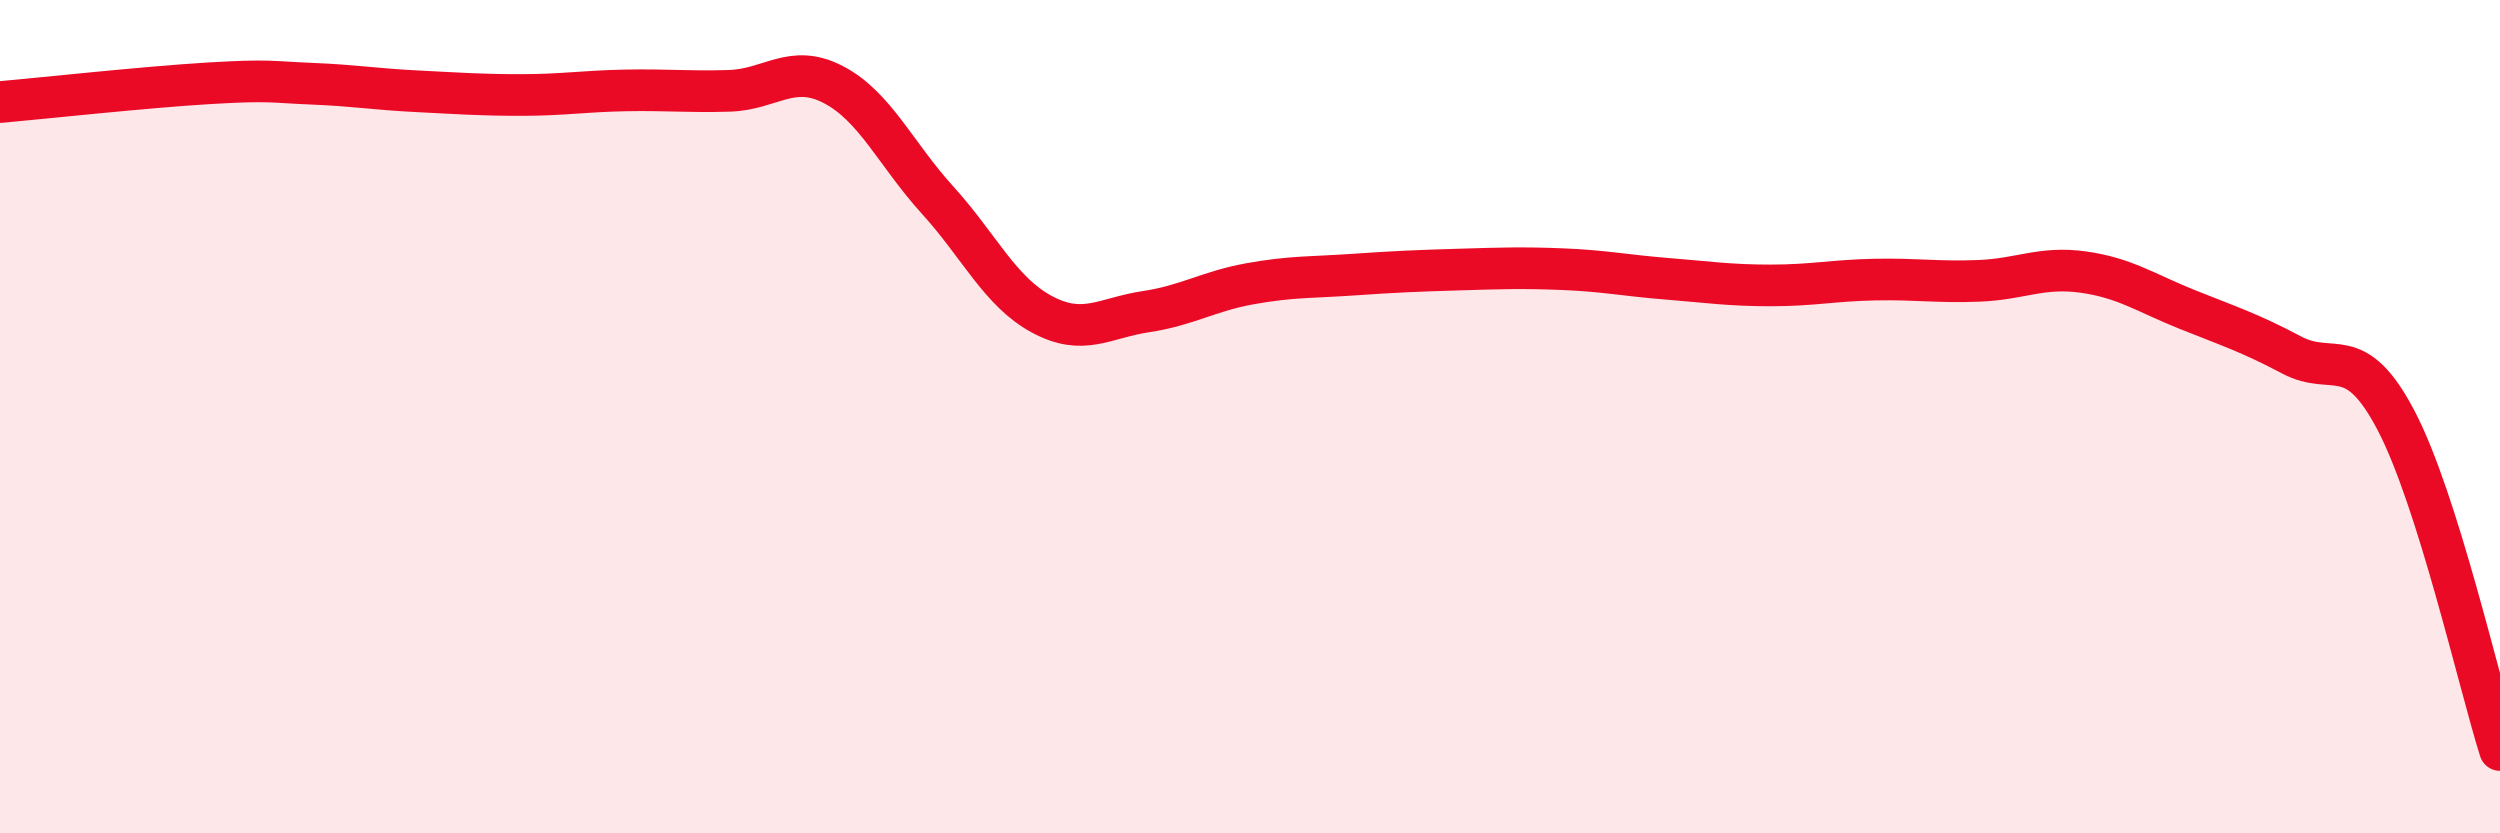 
    <svg width="60" height="20" viewBox="0 0 60 20" xmlns="http://www.w3.org/2000/svg">
      <path
        d="M 0,2.45 C 1,2.36 3.5,2.09 5,2 C 6.5,1.91 6.5,1.97 7.5,2.01 C 8.5,2.05 9,2.14 10,2.19 C 11,2.24 11.5,2.28 12.5,2.28 C 13.5,2.28 14,2.19 15,2.17 C 16,2.15 16.5,2.21 17.5,2.18 C 18.5,2.15 19,1.51 20,2.03 C 21,2.55 21.5,3.7 22.5,4.8 C 23.5,5.9 24,7 25,7.54 C 26,8.08 26.5,7.63 27.5,7.48 C 28.5,7.33 29,6.99 30,6.81 C 31,6.63 31.5,6.66 32.5,6.59 C 33.5,6.52 34,6.5 35,6.47 C 36,6.44 36.5,6.42 37.5,6.46 C 38.5,6.5 39,6.61 40,6.69 C 41,6.77 41.5,6.85 42.5,6.85 C 43.5,6.85 44,6.73 45,6.71 C 46,6.69 46.5,6.78 47.5,6.74 C 48.5,6.7 49,6.39 50,6.53 C 51,6.67 51.5,7.03 52.5,7.43 C 53.5,7.83 54,7.99 55,8.52 C 56,9.05 56.5,8.18 57.5,10.08 C 58.5,11.98 59.5,16.42 60,18L60 20L0 20Z"
        fill="#EB0A25"
        opacity="0.1"
        stroke-linecap="round"
        stroke-linejoin="round"
      />
      <path
        d="M 0,2.45 C 1,2.36 3.5,2.09 5,2 C 6.5,1.91 6.5,1.97 7.5,2.01 C 8.5,2.05 9,2.14 10,2.19 C 11,2.24 11.5,2.28 12.5,2.28 C 13.5,2.28 14,2.19 15,2.17 C 16,2.15 16.5,2.21 17.5,2.18 C 18.5,2.15 19,1.51 20,2.03 C 21,2.55 21.5,3.7 22.5,4.8 C 23.5,5.9 24,7 25,7.54 C 26,8.08 26.5,7.63 27.5,7.48 C 28.5,7.33 29,6.99 30,6.81 C 31,6.63 31.5,6.66 32.5,6.59 C 33.5,6.52 34,6.5 35,6.47 C 36,6.44 36.5,6.42 37.5,6.46 C 38.5,6.5 39,6.61 40,6.69 C 41,6.77 41.5,6.85 42.5,6.85 C 43.5,6.85 44,6.73 45,6.71 C 46,6.69 46.5,6.78 47.5,6.74 C 48.5,6.7 49,6.39 50,6.53 C 51,6.67 51.5,7.03 52.5,7.43 C 53.5,7.83 54,7.99 55,8.52 C 56,9.05 56.5,8.18 57.5,10.08 C 58.5,11.98 59.5,16.42 60,18"
        stroke="#EB0A25"
        stroke-width="1"
        fill="none"
        stroke-linecap="round"
        stroke-linejoin="round"
      />
    </svg>
  